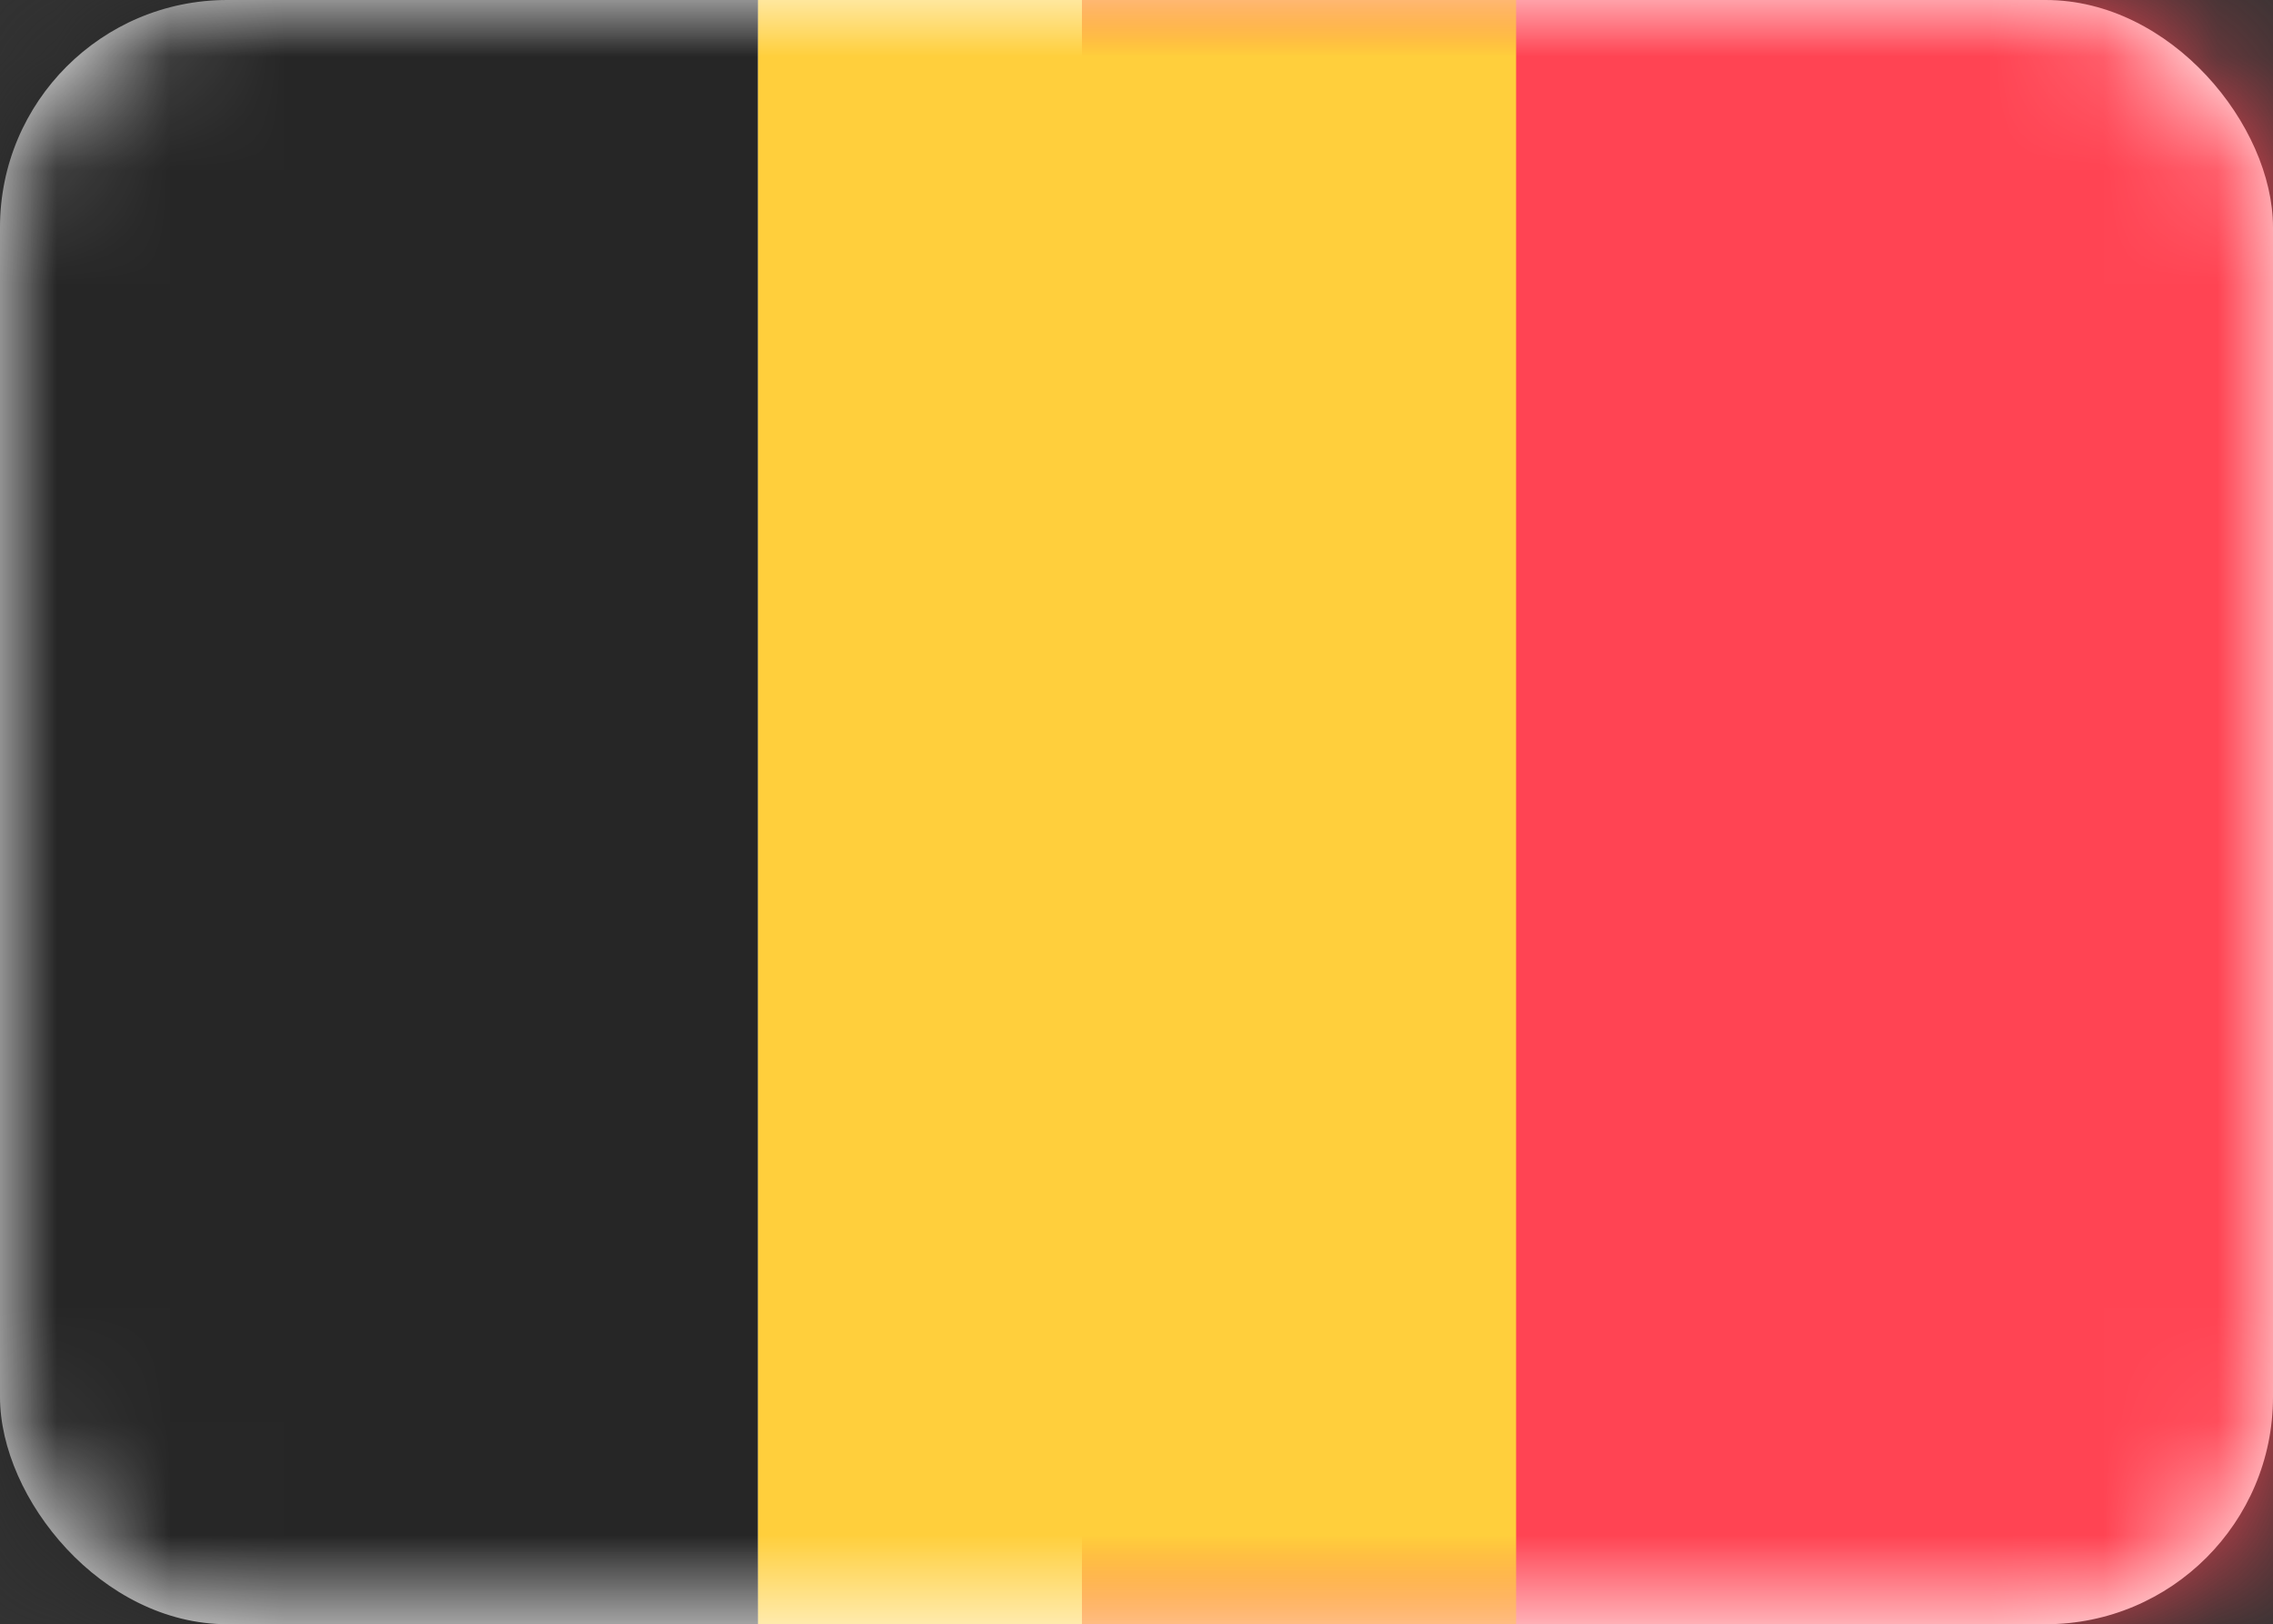 <svg id="ec554c50-32a8-4eb2-aec5-2c393649bd68" data-name="Calque 1" xmlns="http://www.w3.org/2000/svg" xmlns:xlink="http://www.w3.org/1999/xlink" width="20" height="14.29" viewBox="0 0 20 14.29"><rect x="0" y="0" width="20" height="14.29" fill="#333333" stroke="none"/><defs><mask id="b2c31e47-05d6-4e3e-b42a-a88863a05d65" x="0" y="0" width="20" height="14.29" maskUnits="userSpaceOnUse"><g id="f025bd44-bc1d-4c61-a2c2-9bc2785e533f" data-name="mask-2"><rect id="ee5c0e14-8b2c-4b2e-a7ef-9c221fc7b1d3" data-name="path-1" width="20" height="14.29" rx="2" fill="#fff"/></g></mask></defs><rect id="add32656-f70f-414a-bf51-a74fce169924" data-name="path-1" width="20" height="14.29" rx="2" fill="#fff"/><g mask="url(#b2c31e47-05d6-4e3e-b42a-a88863a05d65)"><rect id="e125b8f7-240d-440e-881f-ec02688351a1" data-name="Mask" x="9.52" width="10.48" height="14.29" fill="#ff4453"/></g><g mask="url(#b2c31e47-05d6-4e3e-b42a-a88863a05d65)"><rect id="a712b892-5757-4486-a811-d51ee4c4b890" data-name="Rectangle-2" width="6.67" height="14.29" fill="#262626"/></g><g mask="url(#b2c31e47-05d6-4e3e-b42a-a88863a05d65)"><rect id="bcc7497a-d4bf-47a0-939f-5a4b6163f210" data-name="Rectangle-2-Copy" x="6.67" width="6.67" height="14.29" fill="#ffcf3c"/></g></svg>